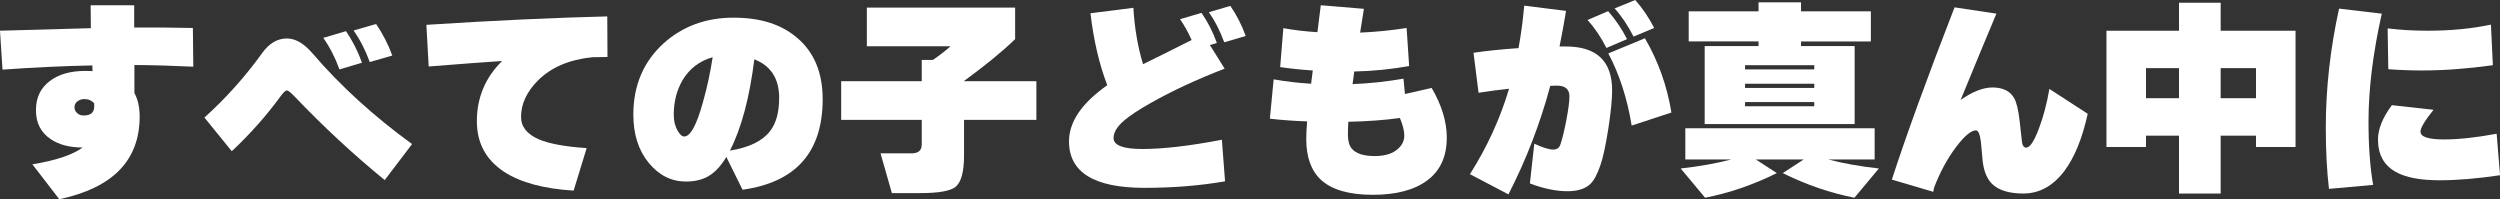 <?xml version="1.0" encoding="UTF-8"?>
<svg id="_レイヤー_1" data-name="レイヤー 1" xmlns="http://www.w3.org/2000/svg" viewBox="0 0 970.61 77.34">
  <rect x="0" y="0" width="970.61" height="77.34" fill="#333333" stroke="none"/>
  <defs>
    <style>
      .cls-1 {
        fill: #fff;
      }
    </style>
  </defs>
  <path class="cls-1" d="m75.05,25.89c-7.84-.38-15.46-.6-22.87-.65v10.86c1.36,2.5,2.04,5.55,2.04,9.15,0,16.99-10.4,27.69-31.2,32.1l-10.45-13.56c9.09-1.47,15.6-3.65,19.52-6.53h-.16c-4.9,0-8.96-1.06-12.17-3.19-3.87-2.56-5.8-6.32-5.8-11.27s1.8-8.63,5.39-11.35c3.43-2.61,8.03-3.92,13.8-3.92,1.03,0,1.96.03,2.78.08l-.08-2.21c-11,.22-22.62.76-34.87,1.63l-.98-15.11,35.28-.98c-.05-2.23-.08-5.2-.08-8.9h16.9v8.66c8.44-.05,16.03,0,22.79.16l.16,15.03Zm-38.47,14.29c-.93-1.14-2.21-1.72-3.84-1.72-.98,0-1.87.29-2.65.86-.79.57-1.18,1.35-1.18,2.33,0,.87.34,1.62,1.02,2.25.68.63,1.54.94,2.57.94,2.72,0,4.08-1.17,4.08-3.51v-1.14Z"/>
  <path class="cls-1" d="m159.98,55.94l-10.62,13.97c-12.14-9.91-23.85-20.77-35.12-32.59-1.42-1.47-2.37-2.21-2.86-2.21-.54,0-1.39.79-2.53,2.37-5.44,7.46-11.73,14.54-18.86,21.23l-10.62-13.07c8.38-7.57,15.84-15.9,22.38-24.99,2.72-3.81,5.93-5.72,9.64-5.72,3.32,0,6.64,1.93,9.96,5.8,10.78,12.58,23.66,24.31,38.63,35.2Zm-19.44-31.6l-8.74,2.61c-1.69-4.63-3.78-8.71-6.29-12.25l8.82-2.61c2.5,3.65,4.57,7.73,6.21,12.25Zm11.76-2.78l-8.74,2.53c-1.69-4.63-3.78-8.71-6.29-12.25l8.74-2.53c2.61,3.81,4.71,7.9,6.29,12.25Z"/>
  <path class="cls-1" d="m235.85,22.13c-.76,0-2.72.03-5.88.08-9.04.93-16.12,3.98-21.23,9.15-4.3,4.36-6.45,9.04-6.45,14.05,0,3.81,2.34,6.72,7.02,8.74,4.08,1.69,10.24,2.8,18.46,3.35l-5.06,16.5c-11.6-.71-20.58-3.13-26.95-7.27-7.08-4.63-10.62-11.19-10.62-19.68,0-9.15,3.27-16.93,9.8-23.36-5.23.33-14.73,1.03-28.5,2.12l-.9-16.17c26.46-1.69,49.87-2.78,70.23-3.27l.08,15.76Z"/>
  <path class="cls-1" d="m319.4,38.46c0,20.58-10.37,32.31-31.12,35.2l-6.29-12.74-.08.16c-2.01,3.32-4.23,5.72-6.66,7.19-2.42,1.47-5.4,2.21-8.94,2.21-5.66,0-10.48-2.42-14.46-7.27-3.97-4.84-5.96-11.08-5.96-18.7,0-11.38,3.95-20.63,11.84-27.77,7.4-6.59,16.42-9.88,27.03-9.88s18.59,2.61,24.75,7.84c6.59,5.61,9.88,13.53,9.88,23.76Zm-42.71-16.25c-5.06,1.42-8.96,4.38-11.68,8.9-2.29,3.92-3.43,8.41-3.43,13.47,0,2.34.49,4.38,1.47,6.12.87,1.53,1.74,2.29,2.61,2.29,2.4,0,4.82-4.46,7.27-13.39,1.58-5.55,2.83-11.35,3.76-17.4Zm6.7,36.26c7.46-1.2,12.66-3.73,15.6-7.59,2.34-2.99,3.51-7.3,3.51-12.9,0-7.46-3.21-12.44-9.64-14.95-1.85,14.92-5.01,26.73-9.47,35.44Z"/>
  <path class="cls-1" d="m374.28,60.43c0,6.32-1.12,10.37-3.35,12.17-2.07,1.58-6.61,2.37-13.64,2.37h-11.02l-4.41-15.43h12c2.67,0,4-1.14,4-3.43v-9.56h-31.28v-15.03h31.28v-8.25h4.33c2.61-1.8,4.9-3.57,6.86-5.31h-32.5V2.94h57.57v12.25c-5.01,4.85-11.62,10.26-19.84,16.25v.08h28.09v15.03h-28.09v13.88Z"/>
  <path class="cls-1" d="m475.63,70.4c-9.8,1.69-20.23,2.53-31.28,2.53-19.55,0-29.32-6.02-29.32-18.05,0-7.57,4.95-14.83,14.86-21.8-3.1-8.06-5.28-17.37-6.53-27.93l16.66-2.12c.49,8,1.74,15.3,3.76,21.89,4.35-2.12,10.64-5.25,18.86-9.39-1.36-3.05-2.86-5.74-4.49-8.08l8.33-2.45c2.45,3.54,4.44,7.43,5.96,11.68l-2.7.82,5.72,9.15c-10.83,4.19-20.39,8.63-28.67,13.31-4.79,2.72-8.22,4.98-10.29,6.78-2.78,2.34-4.17,4.63-4.17,6.86,0,2.83,3.73,4.25,11.19,4.25,8.06,0,18.35-1.2,30.87-3.59l1.23,16.17Zm8-56.43l-8.33,2.45c-1.63-4.46-3.62-8.36-5.96-11.68l8.33-2.45c2.45,3.54,4.44,7.43,5.96,11.68Z"/>
  <path class="cls-1" d="m561.7,53.49c0,7.24-2.5,12.74-7.51,16.5-5.01,3.76-12.09,5.64-21.23,5.64s-15.84-1.93-20.09-5.8c-3.81-3.54-5.72-8.82-5.72-15.84,0-1.85.11-4.14.33-6.86-5.72-.22-10.54-.57-14.46-1.06l1.47-15.27c4.52.82,9.36,1.39,14.54,1.71.16-1.14.38-2.86.65-5.15-4.3-.27-8.52-.71-12.66-1.31l1.23-15.11c4.19.76,8.6,1.28,13.23,1.55l1.31-10.45,16.74,1.39-1.47,9.23c6.21-.27,12.22-.87,18.05-1.8l.98,14.78c-6.97,1.25-14.07,1.96-21.31,2.12-.05.38-.27,2.01-.65,4.9,6.7-.27,13.28-.98,19.76-2.12l.57,5.96,10.37-2.37c3.92,6.7,5.88,13.15,5.88,19.36Zm-18.21-7.68c-5.88.82-12.55,1.31-20.01,1.47-.11,1.58-.16,3.27-.16,5.06,0,2.29.46,4.03,1.39,5.23,1.58,2.01,4.6,3.02,9.06,3.02,4.08,0,7.16-1.01,9.23-3.02,1.47-1.42,2.21-3.05,2.21-4.9s-.57-4.19-1.71-6.86Z"/>
  <path class="cls-1" d="m608.01,4.25c-.76,4.63-1.61,9.23-2.53,13.8h2.45c11.98,0,17.97,5.69,17.97,17.07,0,3.43-.49,8.36-1.47,14.78-1.03,6.59-2.07,11.35-3.1,14.29-1.2,3.48-2.48,5.88-3.84,7.19-1.96,1.91-4.96,2.86-8.98,2.86-4.36,0-9.2-1.01-14.54-3.02l1.71-15.44c3.27,1.53,5.72,2.29,7.35,2.29,1.42,0,2.34-.65,2.78-1.96.76-2.23,1.54-5.42,2.33-9.56.79-4.14,1.18-7.19,1.18-9.15,0-2.78-1.63-4.16-4.9-4.16.05,0-.79.03-2.53.08-3.97,14.75-9.39,28.8-16.25,42.14l-14.95-7.84c6.7-10.56,11.76-21.61,15.19-33.16-3.7.38-7.65.9-11.84,1.55l-1.96-15.52c5.06-.76,10.89-1.36,17.48-1.8.98-5.33,1.71-10.83,2.21-16.5l16.25,2.04Zm23.68,10.94l-8,3.43c-2.12-4.19-4.57-7.81-7.35-10.86l8-3.43c2.88,3.27,5.33,6.89,7.35,10.86Zm17.23,28.5l-15.43,5.06c-1.74-10.56-4.76-19.9-9.07-28.01l14.21-5.88c5.17,8.87,8.6,18.48,10.29,28.83Zm-6.7-32.83l-8,3.35c-2.23-4.36-4.68-8-7.35-10.94l8-3.27c2.89,3.27,5.34,6.89,7.35,10.86Z"/>
  <path class="cls-1" d="m689.84,67.21c-9.26,4.57-18.54,7.76-27.85,9.55l-9.47-11.35c7.35-.82,13.91-1.99,19.68-3.51h-17.88v-12.09h73.5v12.09h-18.05c5.77,1.53,12.33,2.7,19.68,3.51l-9.47,11.35c-9.31-1.8-18.59-4.98-27.85-9.55l8.17-5.31h-18.62l8.17,5.31Zm30.22-19.03h-58.23v-30.3h20.91v-1.8h-27.11V4.41h27.11V.9h16.5v3.51h27.11v11.68h-27.11v1.8h20.82v30.3Zm-15.68-21.23v-1.63h-26.87v1.63h26.87Zm0,7.19v-1.63h-26.87v1.63h26.87Zm0,7.11v-1.63h-26.87v1.63h26.87Z"/>
  <path class="cls-1" d="m810.54,44.18c-2.07,9.47-5.09,16.88-9.06,22.21-4.41,5.83-9.72,8.74-15.93,8.74-5.55,0-9.61-1.25-12.17-3.76-1.91-1.91-3.1-4.76-3.59-8.58-.27-2.61-.52-5.23-.73-7.84-.38-2.88-1.01-4.33-1.88-4.33-1.91,0-4.46,2.12-7.68,6.37-3.43,4.52-6.32,9.85-8.66,16.01l-.25,1.47-16.09-4.74c5.61-17.26,13.72-39.55,24.34-66.88l16.25,2.45c-3.21,7.62-7.84,18.78-13.88,33.48,4.63-3.21,8.74-4.82,12.33-4.82,4.03,0,6.83,1.36,8.41,4.08.92,1.58,1.63,4.44,2.12,8.57.33,2.89.65,5.8.98,8.74.22,1.31.76,1.96,1.63,1.96,1.42,0,3.05-2.45,4.9-7.35,1.74-4.57,3.1-9.72,4.08-15.44l14.86,9.64Z"/>
  <path class="cls-1" d="m875.88,52.67h-13.72v22.46h-16.17v-22.46h-12.82v4.41h-15.35V11.92h28.17V1.06h16.17v10.86h29.07v45.16h-15.35v-4.41Zm-42.71-14.54h12.82v-11.68h-12.82v11.68Zm28.99,0h13.72v-11.68h-13.72v11.68Z"/>
  <path class="cls-1" d="m924.71,5.31c-3.43,15.35-5.15,29.29-5.15,41.81,0,9.69.6,17.91,1.8,24.66l-17.15,1.55c-.82-6.97-1.23-14.89-1.23-23.76,0-15.19,1.71-30.6,5.15-46.22l16.58,1.96Zm45.9,62.72c-8.77,1.31-16.58,1.96-23.44,1.96-7.57,0-13.26-1.09-17.07-3.27-4.57-2.56-6.86-6.75-6.86-12.58,0-4.03,1.8-8.47,5.39-13.31l16.17,1.8c-3.38,4.19-5.06,7.02-5.06,8.49,0,2.01,3.05,3.02,9.15,3.02,5.66,0,12.47-.74,20.42-2.21l1.31,16.09Zm-2.78-42.71c-9.8,1.36-18.97,2.04-27.52,2.04-4.25,0-8.6-.16-13.07-.49l-.25-15.84c4.95.6,10.15.9,15.6.9,8.87,0,17.04-.79,24.5-2.37l.74,15.76Z"/>
</svg>